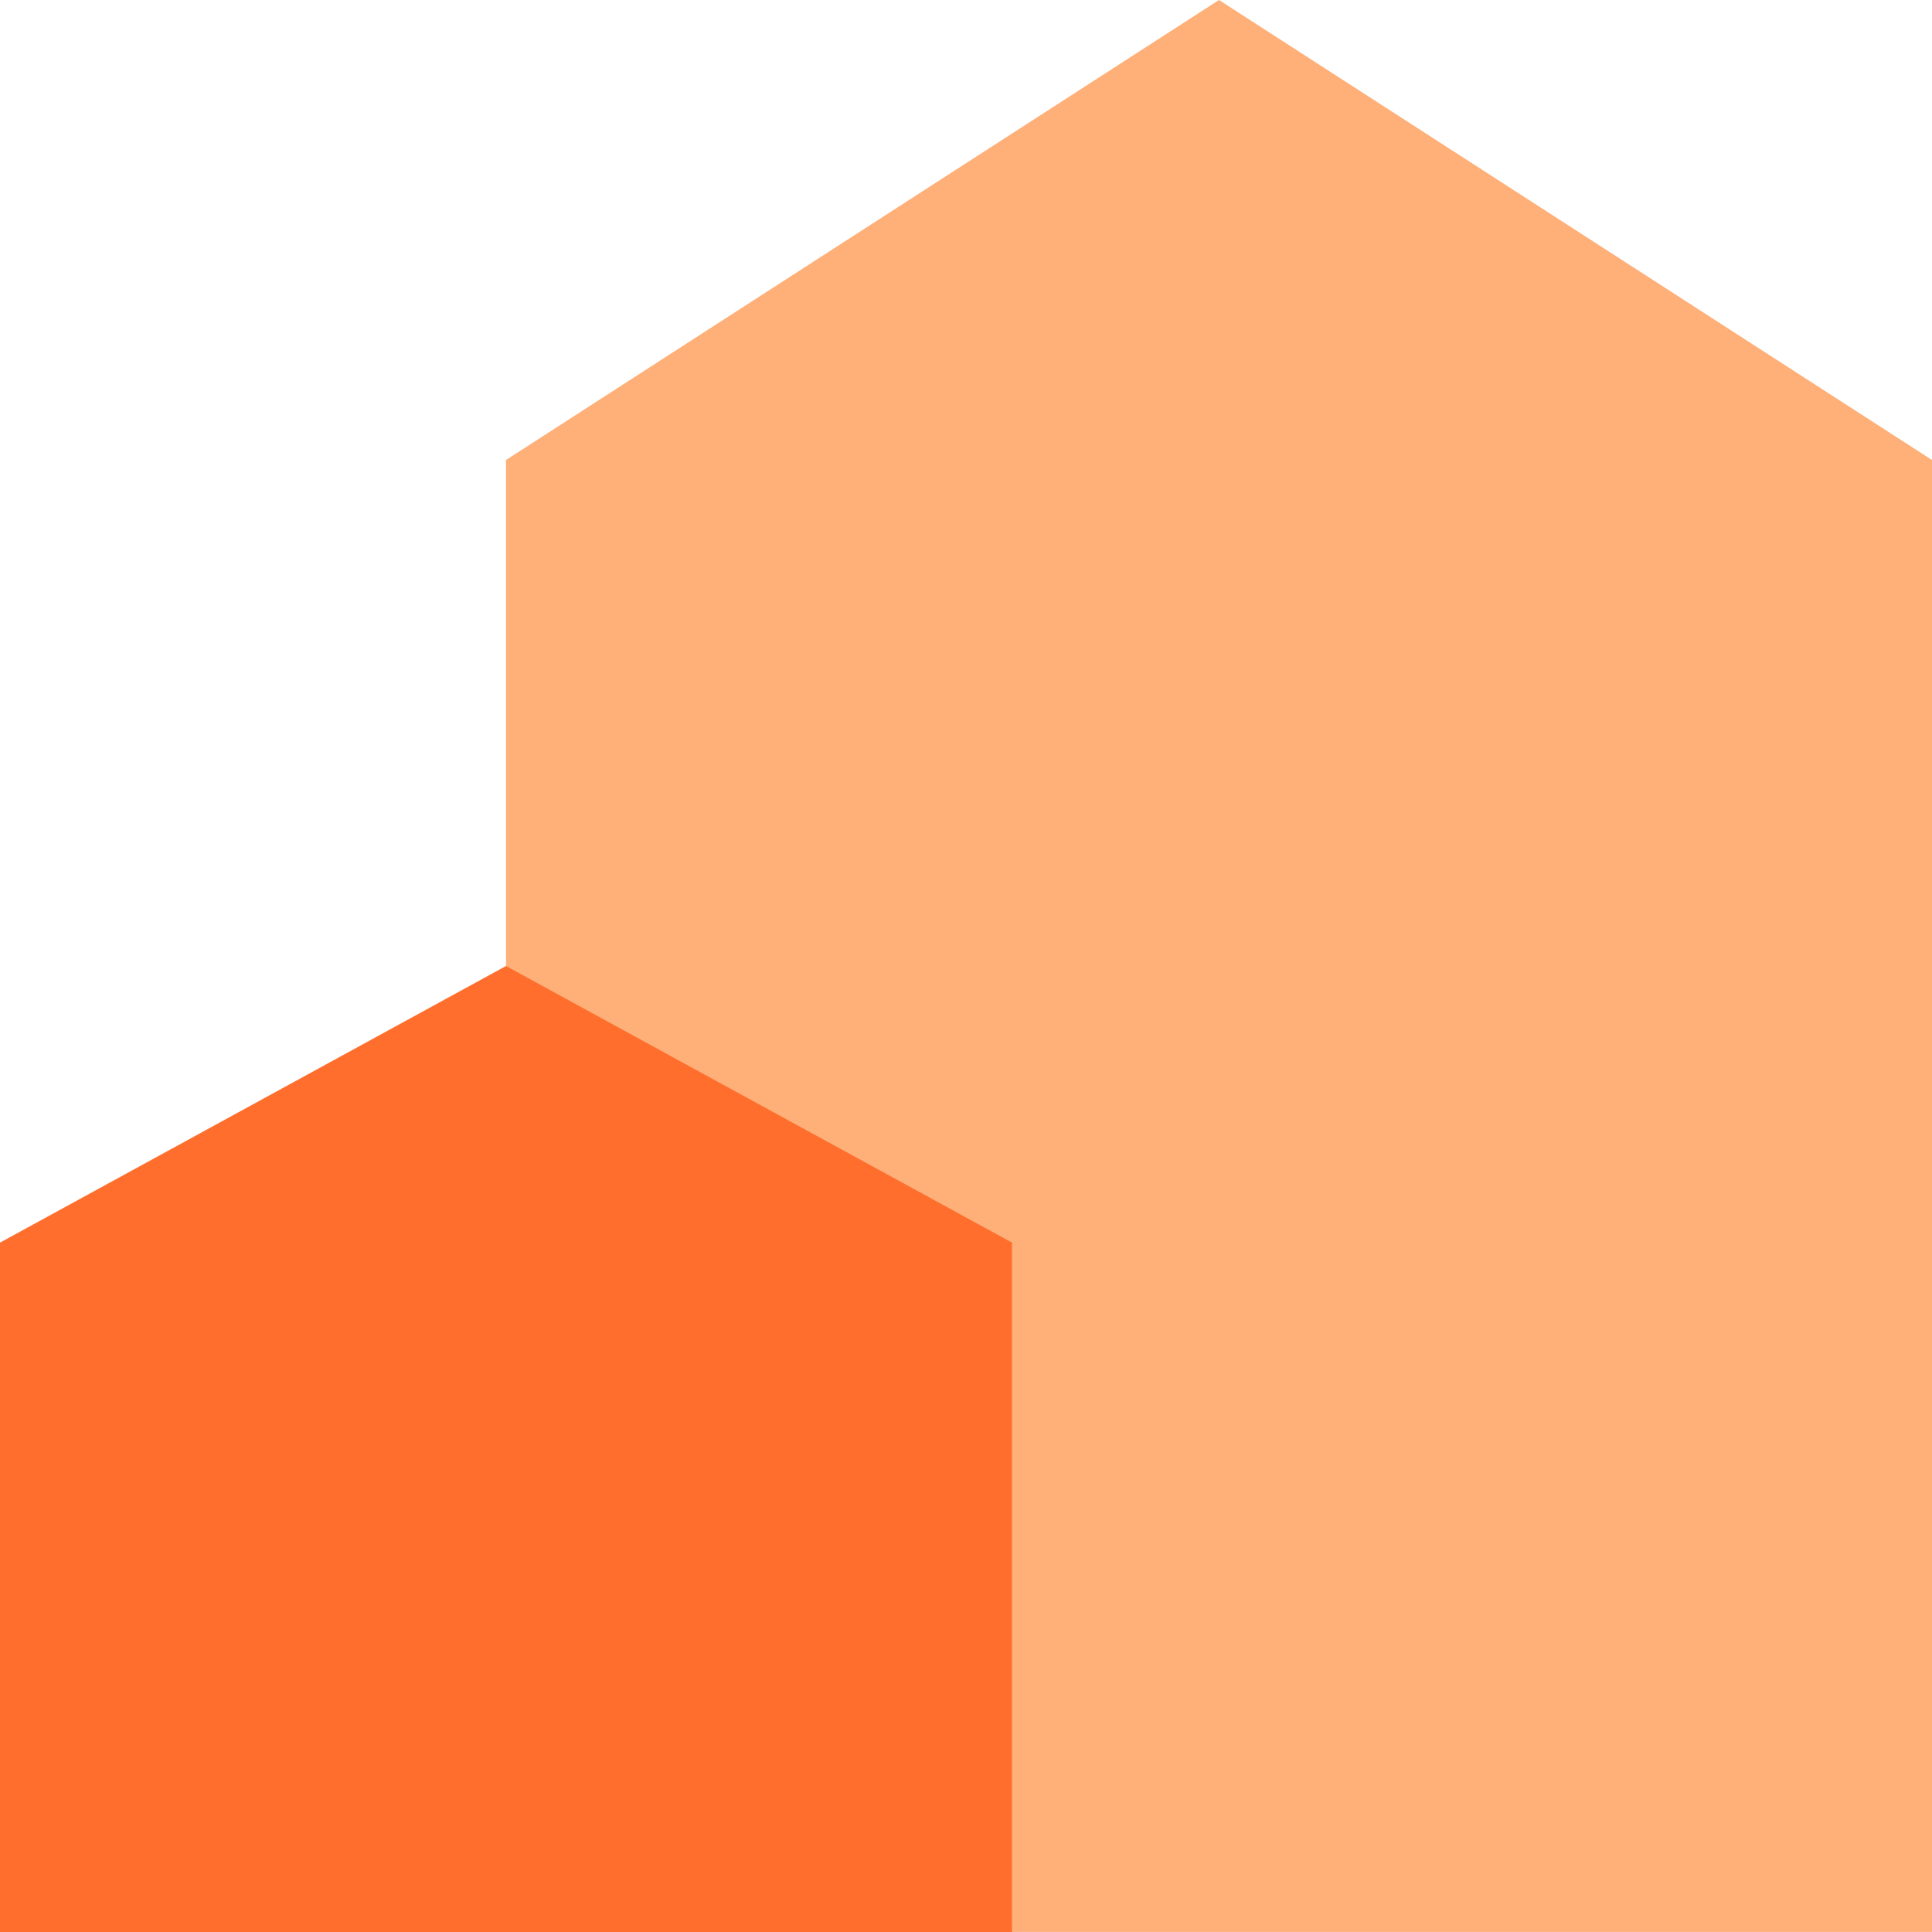<?xml version="1.0" encoding="UTF-8"?> <svg xmlns="http://www.w3.org/2000/svg" xmlns:xlink="http://www.w3.org/1999/xlink" width="62" height="62" viewBox="0 0 62 62" fill="none"><desc> Created with Pixso. </desc><defs></defs><path id="Union" d="M62 14.762L39.119 0L16.238 14.762L16.238 61.999L62 61.999L62 14.762Z" fill-rule="evenodd" fill="#FFAF78"></path><path id="Union" d="M32.476 39.877L16.238 31L0 39.877L32.476 39.877ZM32.476 62L32.476 39.877L0 39.877L0 62L32.476 62Z" fill-rule="evenodd" fill="#FF6E2D"></path></svg> 